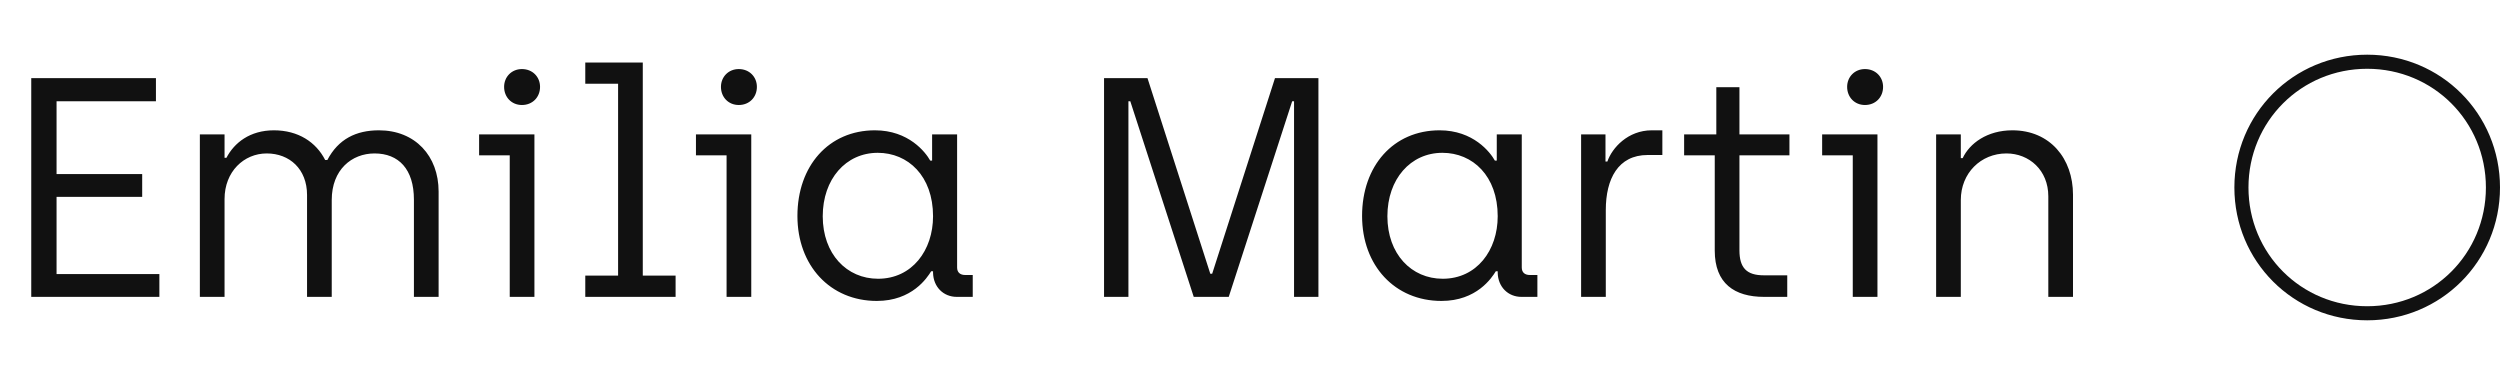 <svg width="160" height="24" viewBox="0 0 160 24" fill="none" xmlns="http://www.w3.org/2000/svg">
<path d="M2 19V5H9.98V6.48H3.62V11.14H9.1V12.6H3.62V17.54H10.2V19H2ZM12.791 19V8.6H14.371V10.1H14.491C14.991 9.14 15.991 8.34 17.531 8.34C19.091 8.34 20.231 9.1 20.811 10.24H20.951C21.651 8.9 22.791 8.34 24.251 8.34C26.571 8.34 28.071 9.98 28.071 12.26V19H26.491V12.78C26.491 10.82 25.511 9.82 23.971 9.82C22.511 9.82 21.231 10.86 21.231 12.8V19H19.651V12.48C19.651 10.82 18.531 9.82 17.071 9.82C15.611 9.82 14.371 10.98 14.371 12.74V19H12.791ZM33.403 6.72C32.743 6.72 32.263 6.22 32.263 5.56C32.263 4.92 32.743 4.42 33.403 4.42C34.083 4.42 34.563 4.92 34.563 5.56C34.563 6.22 34.083 6.72 33.403 6.72ZM32.623 19V9.94H30.663V8.6H34.203V19H32.623ZM37.458 19V17.64H39.558V5.36H37.458V4H41.138V17.64H43.238V19H37.458ZM47.281 6.72C46.621 6.72 46.141 6.22 46.141 5.56C46.141 4.92 46.621 4.42 47.281 4.42C47.961 4.42 48.441 4.92 48.441 5.56C48.441 6.22 47.961 6.72 47.281 6.72ZM46.501 19V9.94H44.541V8.6H48.081V19H46.501ZM56.115 19.26C53.135 19.26 51.035 17 51.035 13.82C51.035 10.62 53.035 8.34 55.995 8.34C58.155 8.34 59.235 9.74 59.535 10.28H59.655V8.6H61.255V17.12C61.255 17.44 61.455 17.6 61.775 17.6H62.255V19H61.235C60.375 19 59.735 18.36 59.715 17.46V17.36H59.595C59.335 17.78 58.375 19.26 56.115 19.26ZM56.195 17.84C58.375 17.84 59.715 16.02 59.715 13.84C59.715 11.26 58.115 9.78 56.175 9.78C54.135 9.78 52.655 11.46 52.655 13.84C52.655 16.26 54.195 17.84 56.195 17.84ZM70.659 19V5H73.439L77.459 17.52H77.579L81.599 5H84.379V19H82.819V6.48H82.699L78.639 19H76.399L72.339 6.48H72.219V19H70.659ZM92.253 19.26C89.273 19.26 87.173 17 87.173 13.82C87.173 10.62 89.173 8.34 92.133 8.34C94.293 8.34 95.373 9.74 95.673 10.28H95.793V8.6H97.393V17.12C97.393 17.44 97.593 17.6 97.913 17.6H98.393V19H97.373C96.513 19 95.873 18.36 95.853 17.46V17.36H95.733C95.473 17.78 94.513 19.26 92.253 19.26ZM92.333 17.84C94.513 17.84 95.853 16.02 95.853 13.84C95.853 11.26 94.253 9.78 92.313 9.78C90.273 9.78 88.793 11.46 88.793 13.84C88.793 16.26 90.333 17.84 92.333 17.84ZM101.191 19V8.6H102.751V10.34H102.871C103.171 9.46 104.191 8.34 105.711 8.34H106.391V9.92H105.451C103.551 9.92 102.771 11.46 102.771 13.44V19H101.191ZM112.904 19C111.004 19 109.744 18.14 109.744 16.04V9.94H107.784V8.6H109.844V5.58H111.324V8.6H114.524V9.94H111.324V16.02C111.324 17.14 111.784 17.62 112.884 17.62H114.384V19H112.904ZM119.357 6.72C118.697 6.72 118.217 6.22 118.217 5.56C118.217 4.92 118.697 4.42 119.357 4.42C120.037 4.42 120.517 4.92 120.517 5.56C120.517 6.22 120.037 6.72 119.357 6.72ZM118.577 19V9.94H116.617V8.6H120.157V19H118.577ZM123.912 19V8.6H125.492V10.12H125.612C126.052 9.18 127.172 8.34 128.792 8.34C131.212 8.34 132.672 10.16 132.672 12.46V19H131.092V12.56C131.092 10.9 129.872 9.82 128.412 9.82C126.772 9.82 125.492 11.08 125.492 12.8V19H123.912Z" fill="#111111"/>
<path d="M151.5 20.5C146.778 20.5 143 16.722 143 12C143 7.278 146.778 3.5 151.5 3.5C156.222 3.5 160 7.278 160 12C160 16.722 156.222 20.5 151.5 20.5ZM151.5 19.599C155.729 19.599 159.098 16.229 159.098 12C159.098 7.771 155.729 4.402 151.5 4.402C147.271 4.402 143.902 7.771 143.902 12C143.902 16.229 147.271 19.599 151.5 19.599Z" fill="#111111"/>
</svg>
